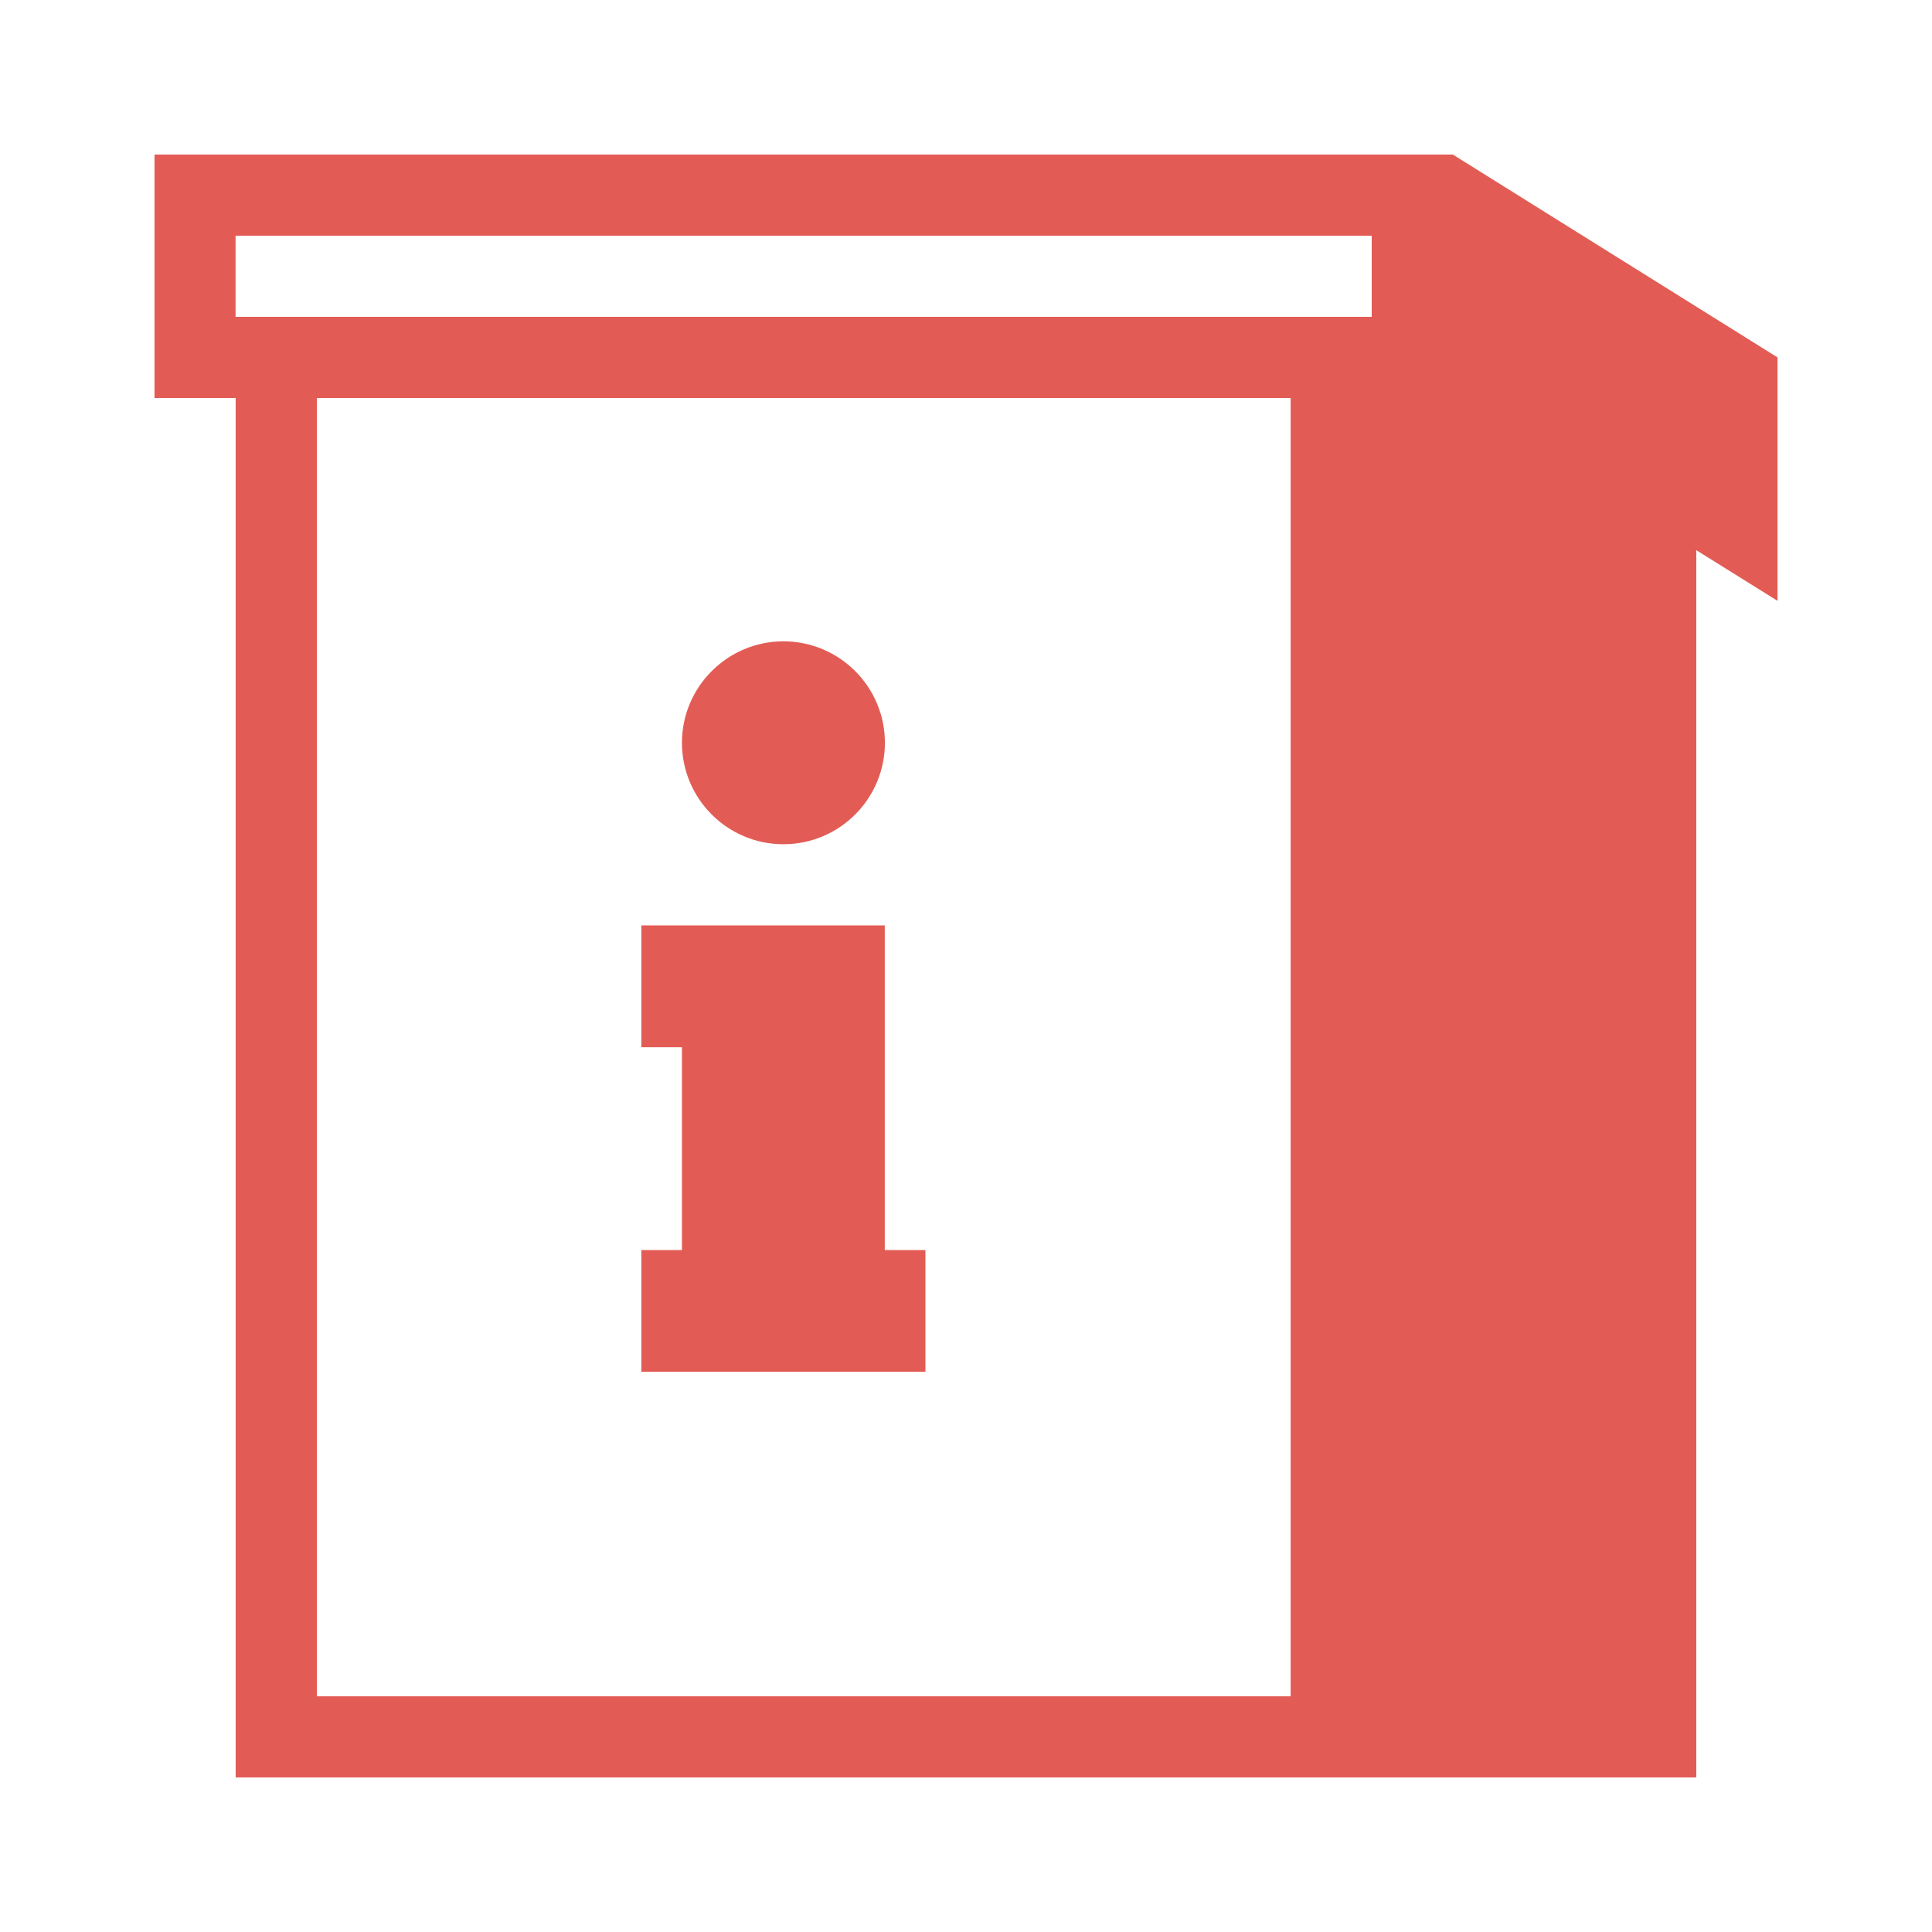 <?xml version="1.0" encoding="utf-8"?>
<!-- Generator: Adobe Illustrator 16.0.4, SVG Export Plug-In . SVG Version: 6.00 Build 0)  -->
<!DOCTYPE svg PUBLIC "-//W3C//DTD SVG 1.1//EN" "http://www.w3.org/Graphics/SVG/1.1/DTD/svg11.dtd">
<svg version="1.1" id="レイヤー_1" xmlns="http://www.w3.org/2000/svg" xmlns:xlink="http://www.w3.org/1999/xlink" x="0px"
	 y="0px" width="40px" height="40px" viewBox="0 0 40 40" enable-background="new 0 0 40 40" xml:space="preserve">
<g>
	<path fill="#E25C55" d="M30.08,3.2H3.199v5.04h1.68V36.8h21.842h1.68h6.719V11.391l1.682,1.049V7.4L30.08,3.2z M26.721,35.12H6.56
		V8.24h20.161V35.12z M28.4,6.56H4.877l0,0V4.88H28.4V6.56L28.4,6.56z"/>
	<path fill="#E25C55" d="M16.22,17.479c1.159,0,2.101-0.941,2.101-2.1c0-1.159-0.941-2.101-2.101-2.101
		c-1.157,0-2.101,0.942-2.101,2.101C14.119,16.538,15.062,17.479,16.22,17.479z"/>
	<polygon fill="#E25C55" points="19.16,25.881 18.318,25.881 18.318,19.16 13.278,19.16 13.278,21.682 14.119,21.682 14.119,25.881 
		13.278,25.881 13.278,28.4 19.16,28.4 	"/>
</g>
</svg>
